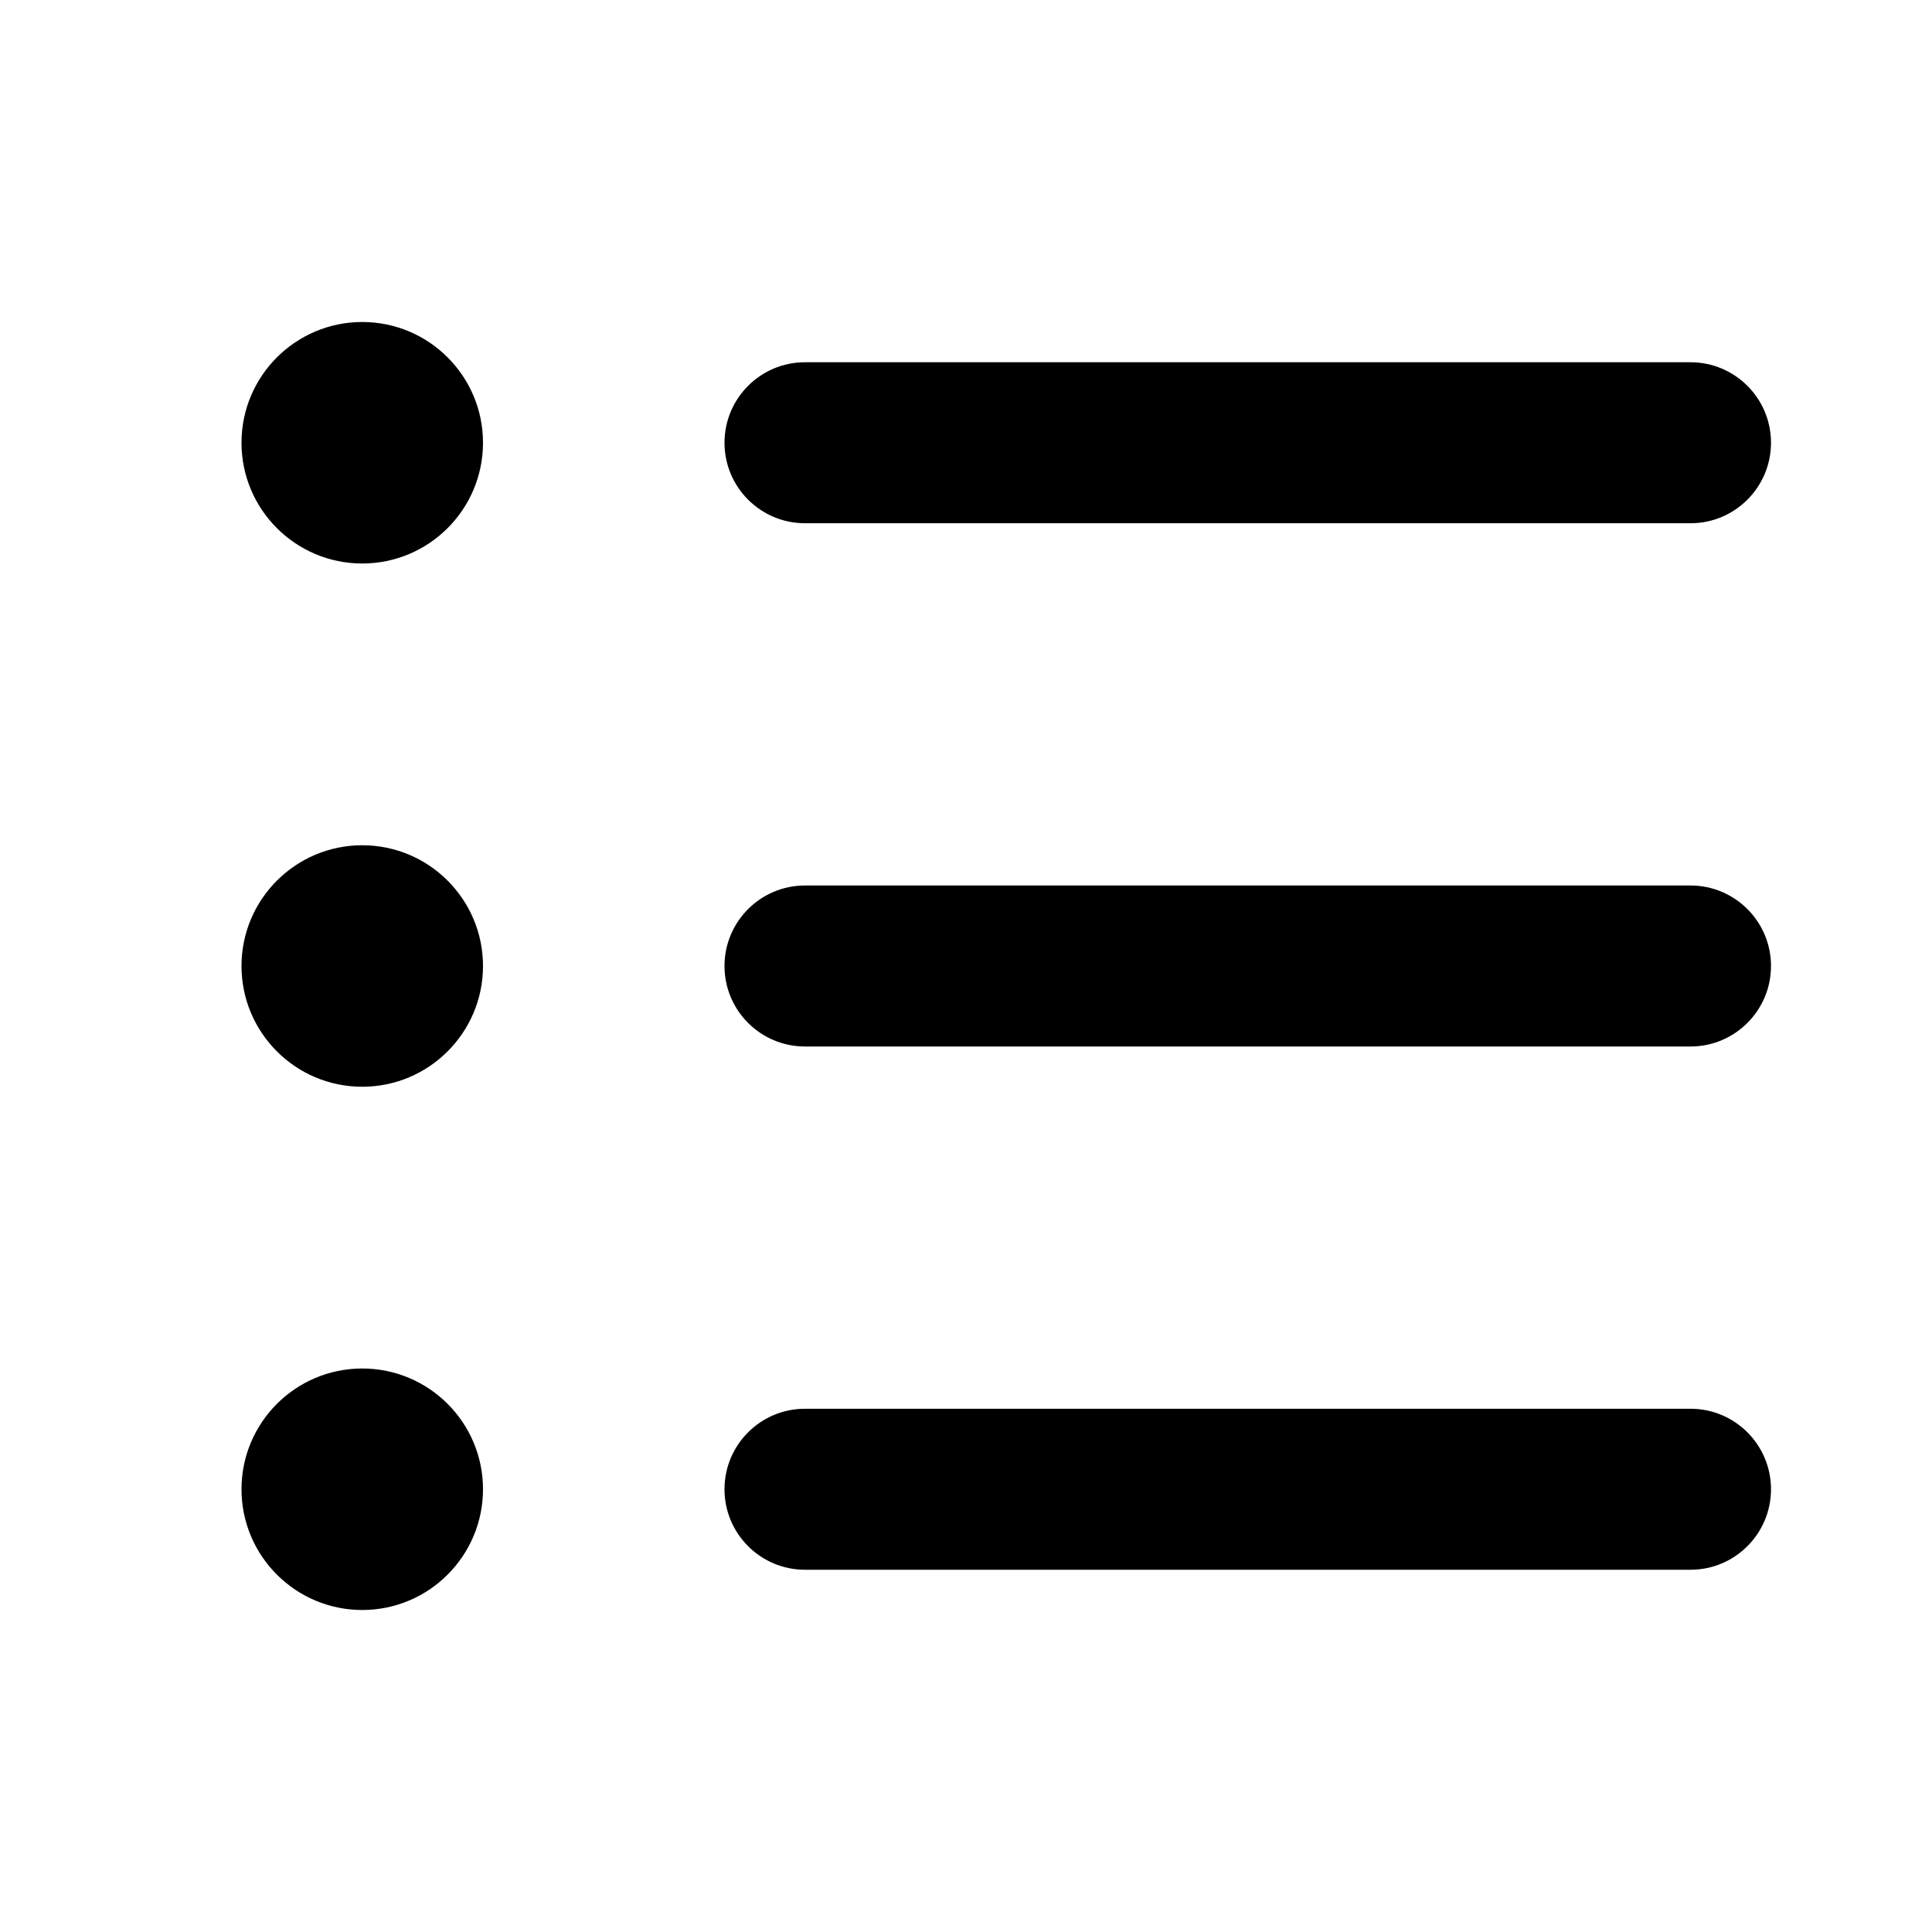 <svg width="24" height="24" viewBox="0 0 24 24" fill="none" xmlns="http://www.w3.org/2000/svg">
<path d="M21 6.5H10C9.448 6.5 9 6.052 9 5.5C9 4.948 9.448 4.5 10 4.5H21C21.552 4.5 22 4.948 22 5.5C22 6.052 21.552 6.5 21 6.5ZM22 12C22 11.448 21.552 11 21 11H10C9.448 11 9 11.448 9 12C9 12.552 9.448 13 10 13H21C21.552 13 22 12.552 22 12ZM22 18.5C22 17.948 21.552 17.5 21 17.5H10C9.448 17.5 9 17.948 9 18.5C9 19.052 9.448 19.5 10 19.5H21C21.552 19.5 22 19.052 22 18.5ZM6 5.5C6 4.672 5.328 4 4.5 4C3.672 4 3 4.672 3 5.5C3 6.328 3.672 7 4.5 7C5.328 7 6 6.328 6 5.5ZM6 12C6 11.172 5.328 10.5 4.5 10.5C3.672 10.5 3 11.172 3 12C3 12.828 3.672 13.5 4.5 13.5C5.328 13.5 6 12.828 6 12ZM6 18.5C6 17.672 5.328 17 4.5 17C3.672 17 3 17.672 3 18.5C3 19.328 3.672 20 4.5 20C5.328 20 6 19.328 6 18.5Z" fill="black"/>
</svg>
